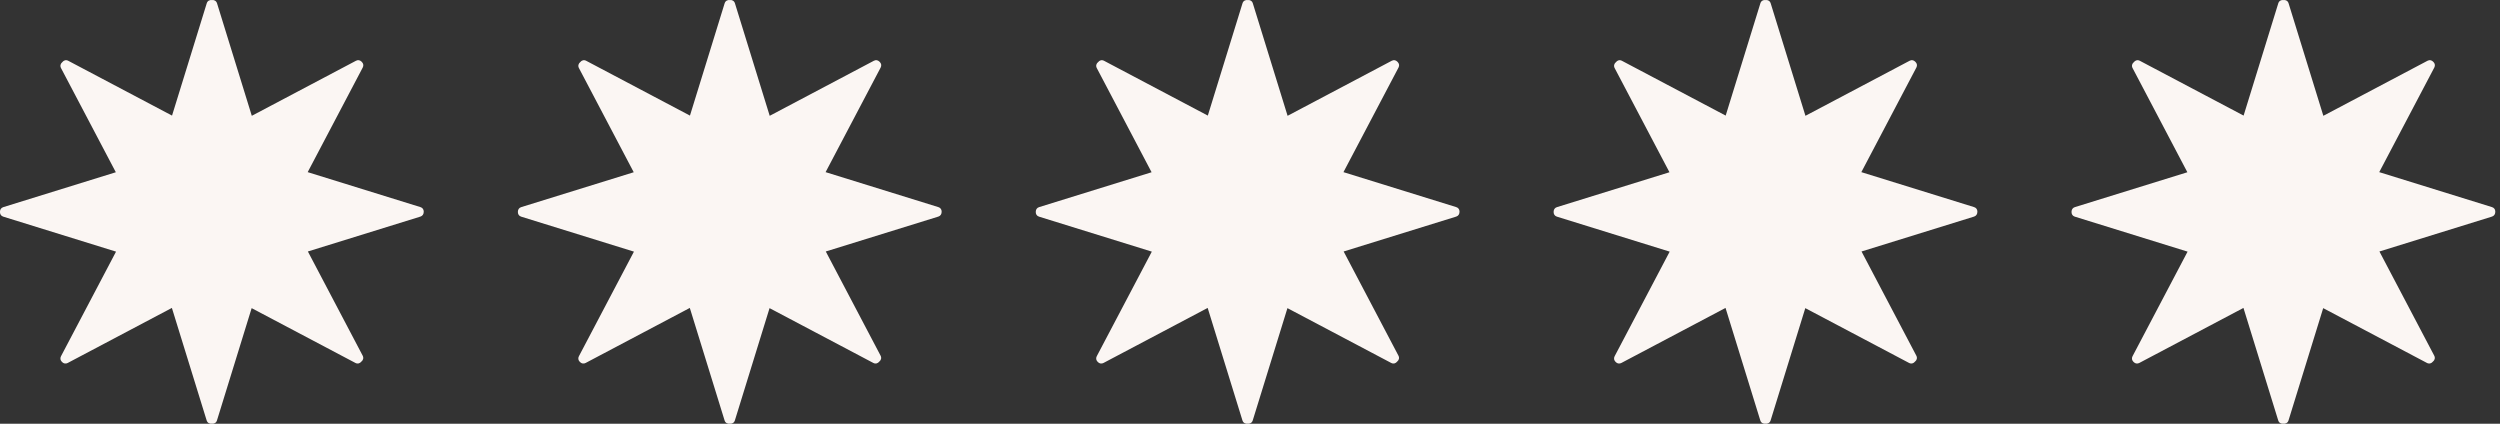<svg xmlns="http://www.w3.org/2000/svg" width="118" height="20" viewBox="0 0 118 20" fill="none"><rect x="0" y="0" width="118" height="20" fill="#333333" stroke="none"/><g id="Group 86"><path id="Vector" d="M20 10C20 10 20 9.986 20 9.979C19.998 9.893 19.951 9.807 19.846 9.776L14.523 8.125L17.122 3.186C17.173 3.09 17.147 2.995 17.087 2.934C17.084 2.929 17.077 2.923 17.072 2.918C17.066 2.913 17.063 2.908 17.056 2.902C16.993 2.843 16.9 2.816 16.804 2.867L11.885 5.466L10.244 0.156C10.207 0.037 10.102 -0.01 10.004 0.002C10.004 0.002 10.003 0.002 10.001 0.002C10.001 0.002 9.999 0.002 9.997 0.002C9.899 -0.01 9.794 0.037 9.758 0.156L8.12 5.456L3.222 2.869C3.112 2.811 3.005 2.851 2.944 2.93C2.944 2.93 2.944 2.93 2.942 2.932C2.942 2.932 2.942 2.932 2.941 2.934C2.864 2.993 2.822 3.102 2.879 3.212L5.467 8.13L0.154 9.777C0.049 9.811 0.003 9.895 0 9.981C0 9.988 0 9.995 0 10.002C0 10.009 0 10.016 0 10.023C0.002 10.109 0.049 10.194 0.154 10.226L5.477 11.877L2.878 16.816C2.827 16.912 2.853 17.007 2.913 17.068C2.916 17.073 2.923 17.078 2.928 17.084C2.934 17.089 2.937 17.094 2.942 17.098C3.005 17.157 3.098 17.184 3.194 17.133L8.113 14.534L9.754 19.844C9.791 19.963 9.896 20.01 9.994 19.998C9.994 19.998 9.996 19.998 9.997 19.998C9.997 19.998 9.999 19.998 10.001 19.998C10.099 20.01 10.204 19.963 10.241 19.844L11.878 14.544L16.776 17.131C16.886 17.189 16.993 17.148 17.054 17.07C17.054 17.07 17.054 17.07 17.056 17.068C17.056 17.068 17.058 17.068 17.058 17.066C17.135 17.007 17.177 16.898 17.119 16.788L14.532 11.87L19.844 10.223C19.949 10.189 19.995 10.105 19.998 10.019C19.998 10.012 19.998 10.005 19.998 9.998L20 10Z" fill="#FBF6F3"></path><path id="Vector_2" d="M44.445 10C44.445 10 44.445 9.986 44.445 9.979C44.444 9.893 44.396 9.807 44.291 9.776L38.968 8.125L41.568 3.186C41.618 3.09 41.592 2.995 41.533 2.934C41.529 2.929 41.522 2.923 41.517 2.918C41.512 2.913 41.508 2.908 41.501 2.902C41.438 2.843 41.346 2.816 41.249 2.867L36.33 5.466L34.689 0.156C34.653 0.037 34.548 -0.01 34.45 0.002C34.45 0.002 34.448 0.002 34.446 0.002C34.446 0.002 34.444 0.002 34.443 0.002C34.345 -0.01 34.24 0.037 34.203 0.156L32.566 5.456L27.668 2.869C27.557 2.811 27.451 2.851 27.389 2.93C27.389 2.93 27.389 2.93 27.388 2.932C27.388 2.932 27.388 2.932 27.386 2.934C27.309 2.993 27.267 3.102 27.325 3.212L29.912 8.13L24.599 9.777C24.494 9.811 24.449 9.895 24.445 9.981C24.445 9.988 24.445 9.995 24.445 10.002C24.445 10.009 24.445 10.016 24.445 10.023C24.447 10.109 24.494 10.194 24.599 10.226L29.922 11.877L27.323 16.816C27.272 16.912 27.299 17.007 27.358 17.068C27.361 17.073 27.368 17.078 27.374 17.084C27.379 17.089 27.382 17.094 27.388 17.098C27.451 17.157 27.543 17.184 27.64 17.133L32.559 14.534L34.2 19.844C34.236 19.963 34.341 20.01 34.439 19.998C34.439 19.998 34.441 19.998 34.443 19.998C34.443 19.998 34.444 19.998 34.446 19.998C34.544 20.01 34.649 19.963 34.686 19.844L36.323 14.544L41.221 17.131C41.331 17.189 41.438 17.148 41.499 17.07C41.499 17.07 41.499 17.07 41.501 17.068C41.501 17.068 41.503 17.068 41.503 17.066C41.58 17.007 41.622 16.898 41.564 16.788L38.977 11.87L44.29 10.223C44.395 10.189 44.44 10.105 44.444 10.019C44.444 10.012 44.444 10.005 44.444 9.998L44.445 10Z" fill="#FBF6F3"></path><path id="Vector_3" d="M68.889 10C68.889 10 68.889 9.986 68.889 9.979C68.887 9.893 68.84 9.807 68.735 9.776L63.411 8.125L66.011 3.186C66.062 3.09 66.035 2.995 65.976 2.934C65.973 2.929 65.966 2.923 65.96 2.918C65.955 2.913 65.952 2.908 65.945 2.902C65.882 2.843 65.789 2.816 65.693 2.867L60.774 5.466L59.133 0.156C59.096 0.037 58.991 -0.01 58.893 0.002C58.893 0.002 58.891 0.002 58.889 0.002C58.889 0.002 58.888 0.002 58.886 0.002C58.788 -0.01 58.683 0.037 58.646 0.156L57.009 5.456L52.111 2.869C52.001 2.811 51.894 2.851 51.833 2.93C51.833 2.93 51.833 2.93 51.831 2.932C51.831 2.932 51.831 2.932 51.829 2.934C51.752 2.993 51.71 3.102 51.768 3.212L54.355 8.13L49.043 9.777C48.938 9.811 48.892 9.895 48.889 9.981C48.889 9.988 48.889 9.995 48.889 10.002C48.889 10.009 48.889 10.016 48.889 10.023C48.89 10.109 48.938 10.194 49.043 10.226L54.366 11.877L51.766 16.816C51.716 16.912 51.742 17.007 51.801 17.068C51.805 17.073 51.812 17.078 51.817 17.084C51.822 17.089 51.826 17.094 51.831 17.098C51.894 17.157 51.987 17.184 52.083 17.133L57.002 14.534L58.643 19.844C58.68 19.963 58.785 20.01 58.883 19.998C58.883 19.998 58.884 19.998 58.886 19.998C58.886 19.998 58.888 19.998 58.889 19.998C58.987 20.01 59.093 19.963 59.129 19.844L60.767 14.544L65.665 17.131C65.775 17.189 65.882 17.148 65.943 17.07C65.943 17.07 65.943 17.07 65.945 17.068C65.945 17.068 65.946 17.068 65.946 17.066C66.023 17.007 66.065 16.898 66.007 16.788L63.42 11.87L68.733 10.223C68.838 10.189 68.883 10.105 68.887 10.019C68.887 10.012 68.887 10.005 68.887 9.998L68.889 10Z" fill="#FBF6F3"></path><path id="Vector_4" d="M93.332 10C93.332 10 93.332 9.986 93.332 9.979C93.33 9.893 93.283 9.807 93.178 9.776L87.855 8.125L90.454 3.186C90.505 3.09 90.479 2.995 90.419 2.934C90.416 2.929 90.409 2.923 90.404 2.918C90.398 2.913 90.395 2.908 90.388 2.902C90.325 2.843 90.232 2.816 90.136 2.867L85.217 5.466L83.576 0.156C83.539 0.037 83.434 -0.01 83.336 0.002C83.336 0.002 83.335 0.002 83.333 0.002C83.333 0.002 83.331 0.002 83.329 0.002C83.231 -0.01 83.126 0.037 83.09 0.156L81.452 5.456L76.554 2.869C76.444 2.811 76.337 2.851 76.276 2.93C76.276 2.93 76.276 2.93 76.274 2.932C76.274 2.932 76.274 2.932 76.273 2.934C76.196 2.993 76.154 3.102 76.211 3.212L78.799 8.13L73.486 9.777C73.381 9.811 73.335 9.895 73.332 9.981C73.332 9.988 73.332 9.995 73.332 10.002C73.332 10.009 73.332 10.016 73.332 10.023C73.334 10.109 73.381 10.194 73.486 10.226L78.809 11.877L76.21 16.816C76.159 16.912 76.185 17.007 76.245 17.068C76.248 17.073 76.255 17.078 76.26 17.084C76.266 17.089 76.269 17.094 76.274 17.098C76.337 17.157 76.43 17.184 76.526 17.133L81.445 14.534L83.086 19.844C83.123 19.963 83.228 20.01 83.326 19.998C83.326 19.998 83.328 19.998 83.329 19.998C83.329 19.998 83.331 19.998 83.333 19.998C83.431 20.01 83.536 19.963 83.573 19.844L85.21 14.544L90.108 17.131C90.218 17.189 90.325 17.148 90.386 17.07C90.386 17.07 90.386 17.07 90.388 17.068C90.388 17.068 90.39 17.068 90.39 17.066C90.467 17.007 90.509 16.898 90.451 16.788L87.864 11.87L93.176 10.223C93.281 10.189 93.327 10.105 93.33 10.019C93.33 10.012 93.33 10.005 93.33 9.998L93.332 10Z" fill="#FBF6F3"></path><path id="Vector_5" d="M117.777 10C117.777 10 117.777 9.986 117.777 9.979C117.776 9.893 117.728 9.807 117.623 9.776L112.3 8.125L114.9 3.186C114.95 3.09 114.924 2.995 114.865 2.934C114.861 2.929 114.854 2.923 114.849 2.918C114.844 2.913 114.84 2.908 114.833 2.902C114.77 2.843 114.678 2.816 114.581 2.867L109.662 5.466L108.021 0.156C107.985 0.037 107.88 -0.01 107.782 0.002C107.782 0.002 107.78 0.002 107.778 0.002C107.778 0.002 107.776 0.002 107.775 0.002C107.677 -0.01 107.572 0.037 107.535 0.156L105.898 5.456L101 2.869C100.889 2.811 100.783 2.851 100.721 2.93C100.721 2.93 100.721 2.93 100.72 2.932C100.72 2.932 100.72 2.932 100.718 2.934C100.641 2.993 100.599 3.102 100.657 3.212L103.244 8.13L97.931 9.777C97.826 9.811 97.781 9.895 97.777 9.981C97.777 9.988 97.777 9.995 97.777 10.002C97.777 10.009 97.777 10.016 97.777 10.023C97.779 10.109 97.826 10.194 97.931 10.226L103.254 11.877L100.655 16.816C100.604 16.912 100.63 17.007 100.69 17.068C100.693 17.073 100.7 17.078 100.706 17.084C100.711 17.089 100.714 17.094 100.72 17.098C100.783 17.157 100.875 17.184 100.972 17.133L105.891 14.534L107.532 19.844C107.568 19.963 107.673 20.01 107.771 19.998C107.771 19.998 107.773 19.998 107.775 19.998C107.775 19.998 107.776 19.998 107.778 19.998C107.876 20.01 107.981 19.963 108.018 19.844L109.655 14.544L114.553 17.131C114.664 17.189 114.77 17.148 114.831 17.07C114.831 17.07 114.831 17.07 114.833 17.068C114.833 17.068 114.835 17.068 114.835 17.066C114.912 17.007 114.954 16.898 114.896 16.788L112.309 11.87L117.622 10.223C117.727 10.189 117.772 10.105 117.776 10.019C117.776 10.012 117.776 10.005 117.776 9.998L117.777 10Z" fill="#FBF6F3"></path></g></svg>